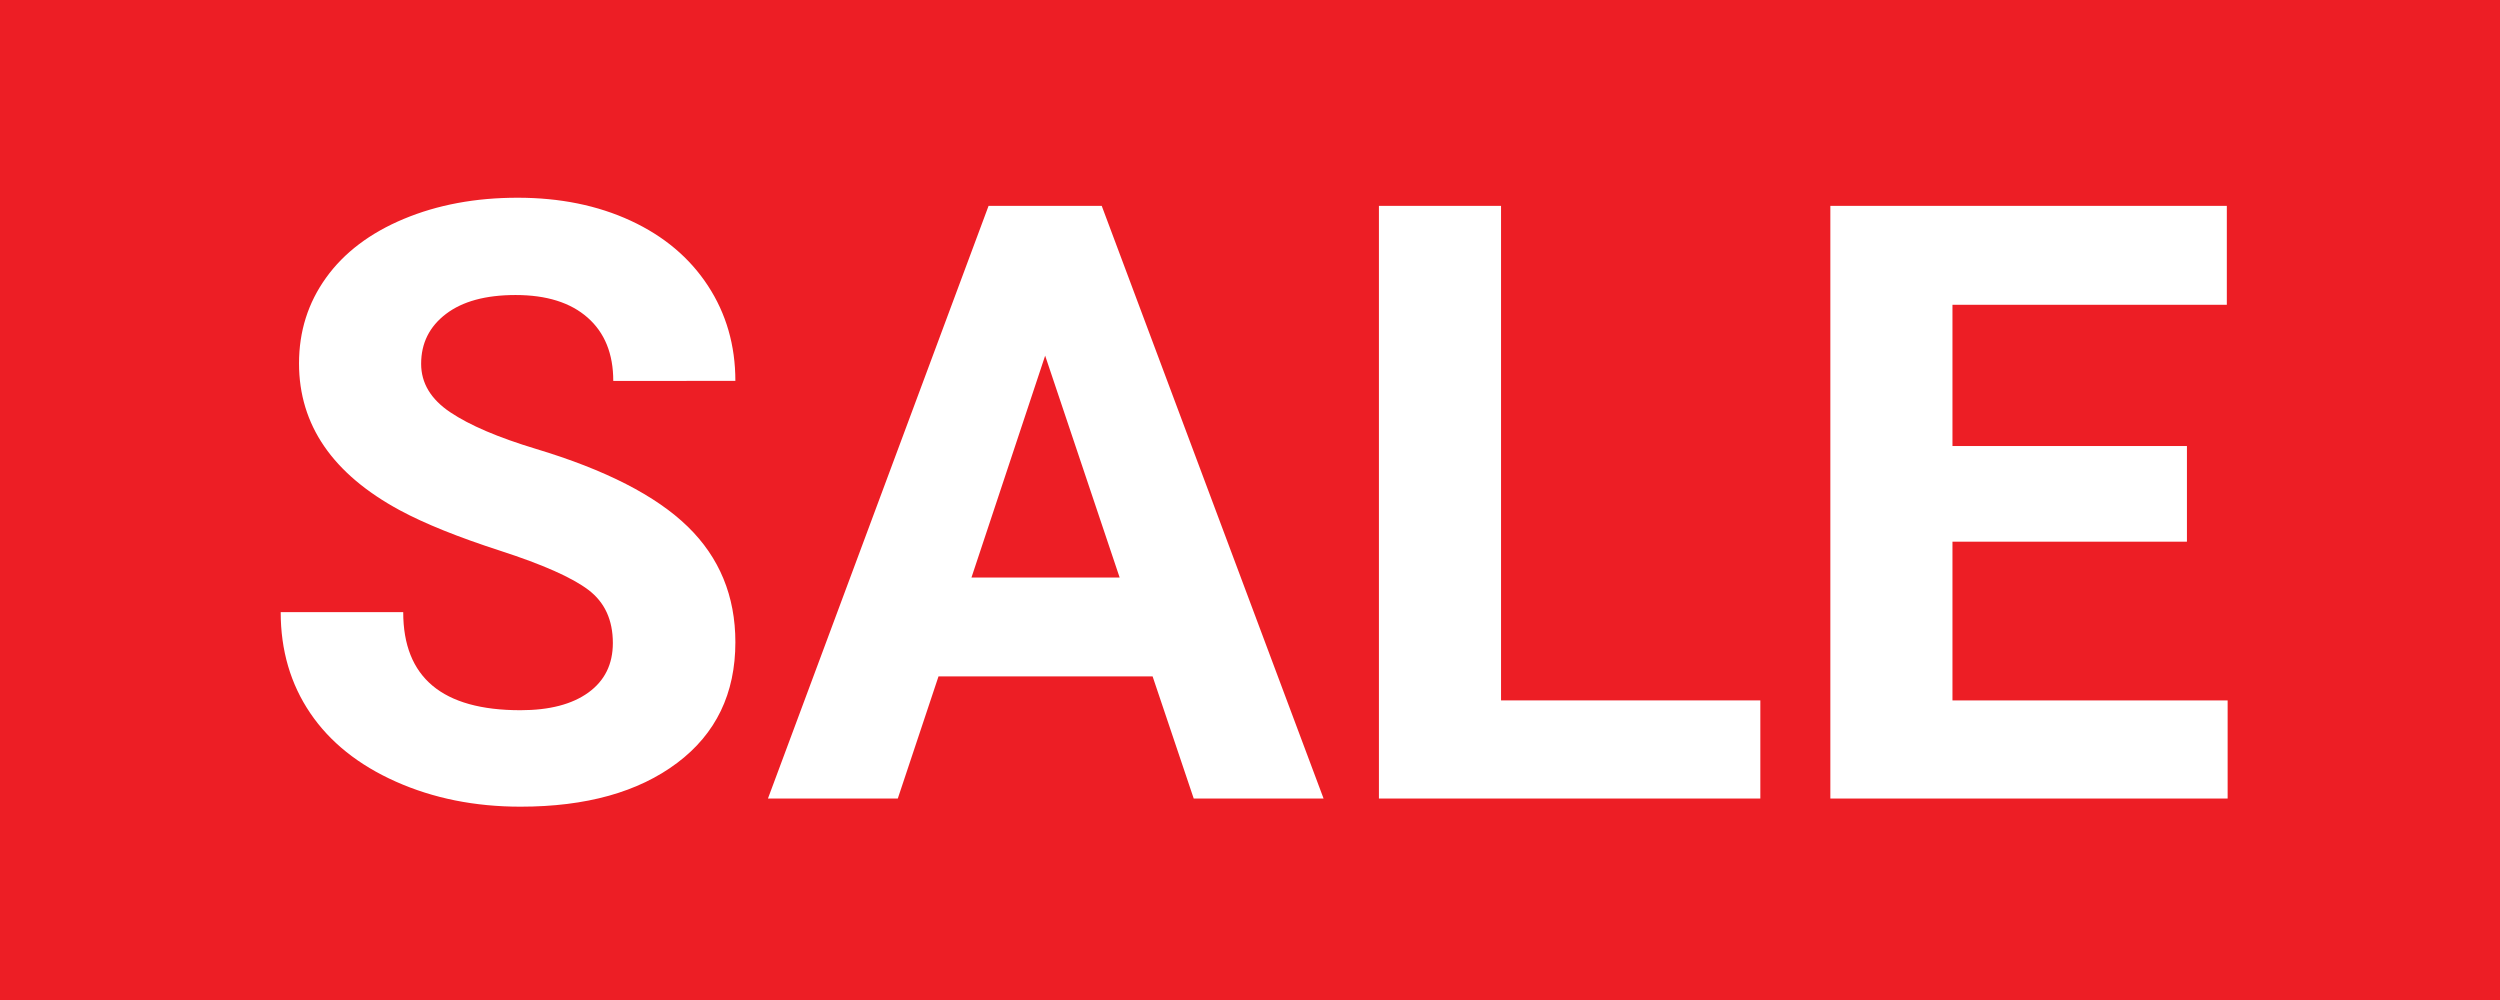 <?xml version="1.0" encoding="utf-8"?>
<!-- Generator: Adobe Illustrator 16.0.0, SVG Export Plug-In . SVG Version: 6.00 Build 0)  -->
<!DOCTYPE svg PUBLIC "-//W3C//DTD SVG 1.1//EN" "http://www.w3.org/Graphics/SVG/1.1/DTD/svg11.dtd">
<svg version="1.1" id="Layer_1" xmlns="http://www.w3.org/2000/svg" xmlns:xlink="http://www.w3.org/1999/xlink" x="0px" y="0px"
	 width="360px" height="144px" viewBox="0 0 360 144" enable-background="new 0 0 360 144" xml:space="preserve">
<rect fill="#ED1E25" width="360" height="144"/>
<g>
	<path fill="#FFFFFF" d="M88.251,92.598c0-3.321-1.172-5.871-3.517-7.649c-2.345-1.777-6.565-3.652-12.661-5.627
		c-6.096-1.973-10.923-3.917-14.478-5.832c-9.692-5.236-14.537-12.289-14.537-21.16c0-4.61,1.299-8.724,3.898-12.339
		c2.598-3.614,6.33-6.438,11.195-8.47c4.865-2.032,10.326-3.048,16.383-3.048c6.096,0,11.527,1.104,16.295,3.312
		c4.767,2.208,8.47,5.325,11.107,9.349c2.638,4.025,3.957,8.598,3.957,13.716H88.31c0-3.907-1.231-6.946-3.693-9.114
		c-2.461-2.169-5.92-3.253-10.375-3.253c-4.299,0-7.64,0.909-10.023,2.726c-2.384,1.817-3.576,4.211-3.576,7.18
		c0,2.775,1.396,5.1,4.191,6.975c2.793,1.876,6.906,3.634,12.338,5.275c10.003,3.01,17.291,6.741,21.863,11.196
		c4.572,4.454,6.858,10.004,6.858,16.646c0,7.386-2.794,13.18-8.382,17.38c-5.588,4.201-13.11,6.301-22.567,6.301
		c-6.565,0-12.543-1.201-17.936-3.604s-9.506-5.695-12.339-9.877c-2.833-4.182-4.25-9.027-4.25-14.537h17.643
		c0,9.418,5.627,14.127,16.881,14.127c4.181,0,7.444-0.85,9.789-2.55C87.079,98.02,88.251,95.646,88.251,92.598z"/>
	<path fill="#FFFFFF" d="M165.976,97.404h-30.832l-5.862,17.585h-18.698l31.77-85.344h16.295l31.946,85.344h-18.699L165.976,97.404z
		 M139.892,83.16h21.336l-10.727-31.945L139.892,83.16z"/>
	<path fill="#FFFFFF" d="M216.15,100.862h37.338v14.127h-54.923V29.645h17.585V100.862z"/>
	<path fill="#FFFFFF" d="M314.918,78.002h-33.763v22.86h39.624v14.127h-57.208V29.645h57.091v14.243h-39.507v20.34h33.763V78.002z"
		/>
</g>
</svg>
